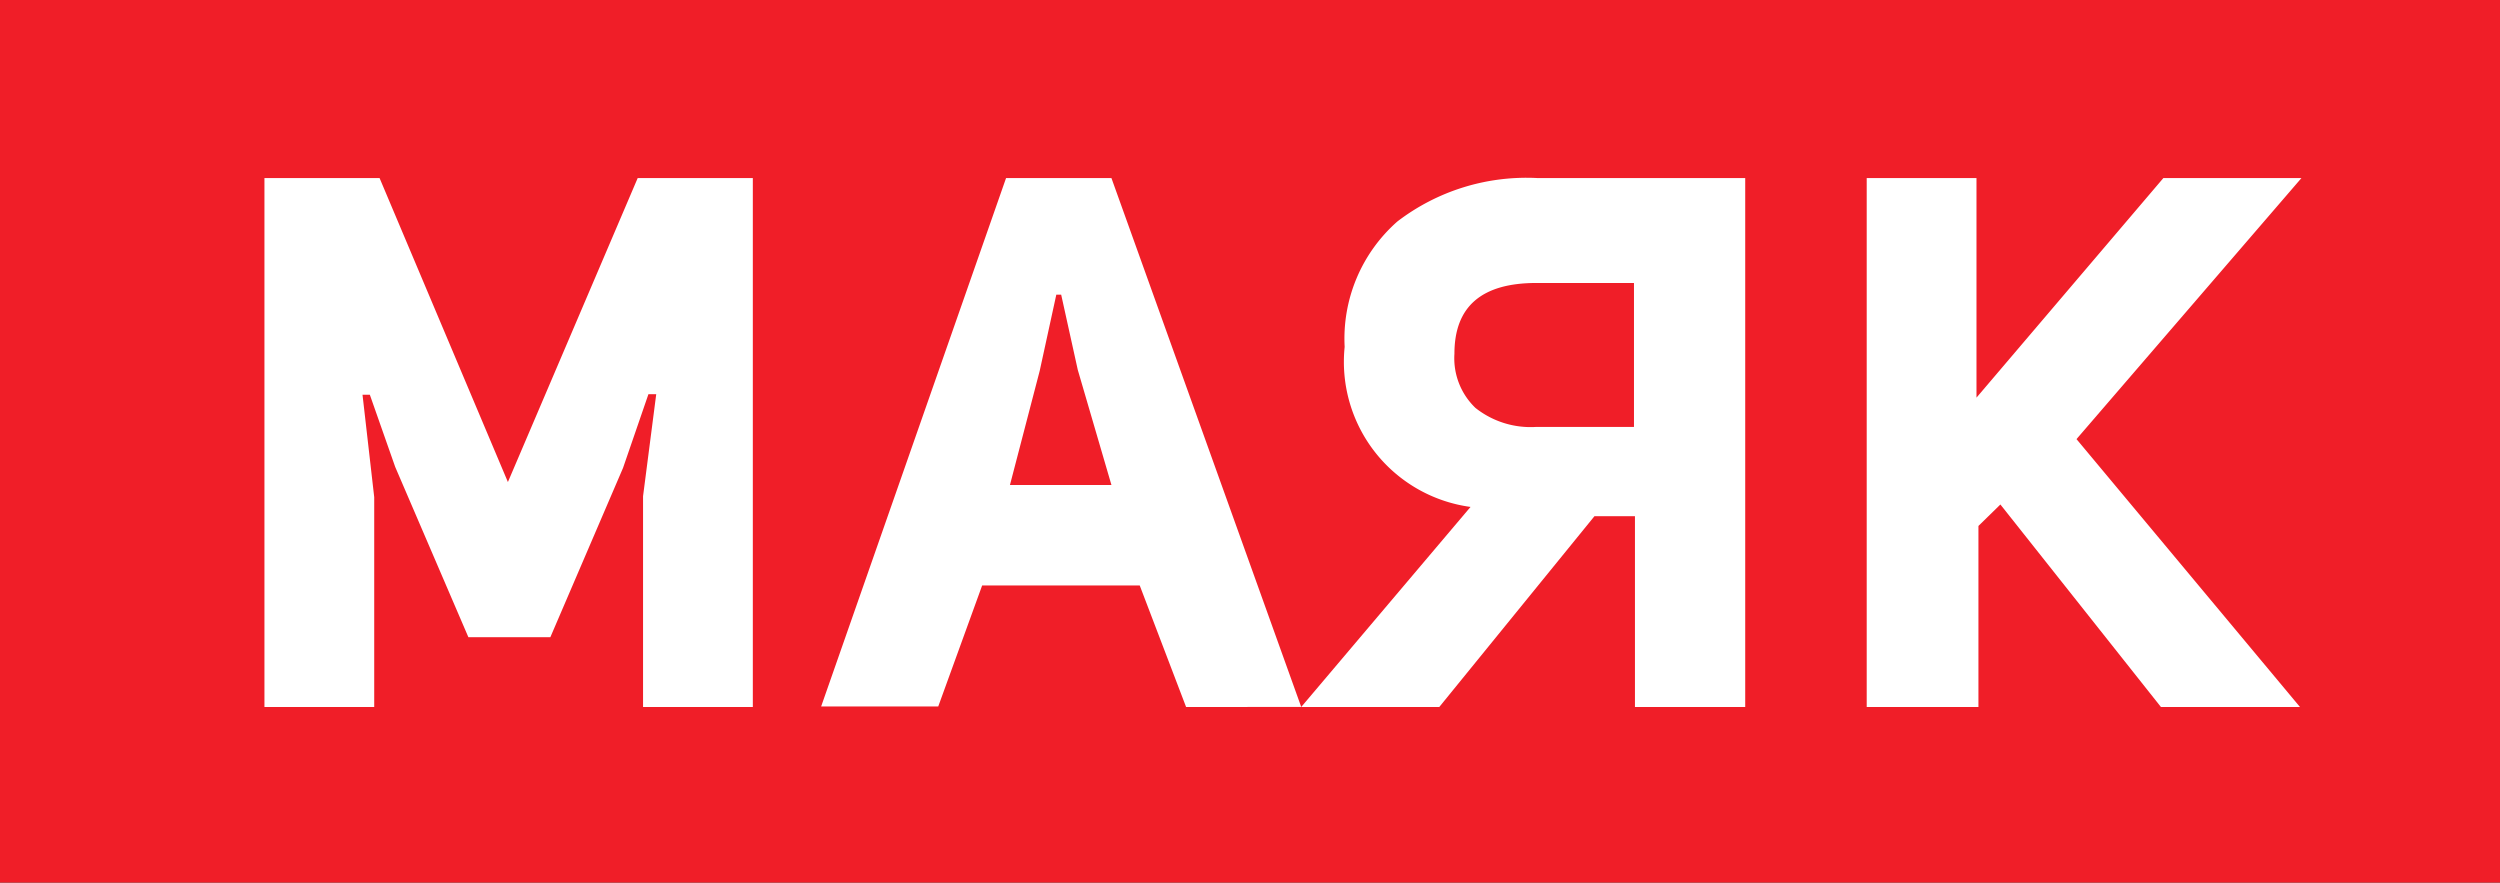 <svg xmlns="http://www.w3.org/2000/svg" viewBox="0 0 51.24 18.09"><rect x="0" y="0" width="51.24" height="18.09" fill="#333333" stroke="none"/><defs><style>.cls-1{fill:#fff;}.cls-2{fill:#f01e28;}</style></defs><g id="Layer_2" data-name="Layer 2"><g id="Layer_1-2" data-name="Layer 1"><rect class="cls-1" x="3.04" y="2.07" width="45.38" height="14.17"/><path class="cls-2" d="M29.81,7.25a1.41,1.41,0,0,0,.43,1.11,1.82,1.82,0,0,0,1.25.39h2V5.8h-2C30.37,5.8,29.81,6.28,29.81,7.25Z"/><polygon class="cls-2" points="21.75 6.04 21.65 6.04 21.31 7.6 20.7 9.94 22.78 9.94 22.09 7.58 21.75 6.04"/><path class="cls-2" d="M0,0V18.09H51.24V0ZM15.43,14.49H13.18V10.17l.27-2.09h-.16l-.52,1.51-1.49,3.47H9.6L8.1,9.57,7.58,8.09H7.43l.24,2.1v4.3H5.42V3.65H7.78l2.63,6.23,2.66-6.23h2.36Zm8.88,0L23.36,12H20.13l-.9,2.48h-2.4L20.62,3.65h2.16l3.89,10.84Zm11.46,0H33.51V10.58h-.83L29.5,14.49H26.67l3.47-4.1a3,3,0,0,1-2.58-3.28,3.2,3.2,0,0,1,1.08-2.57,4.35,4.35,0,0,1,2.88-.89h4.25Zm11.37,0H44.29L41,10.34l-.45.44v3.71H38.26V3.65h2.25v4.5l3.83-4.5h2.83L42.56,9Z"/></g></g></svg>